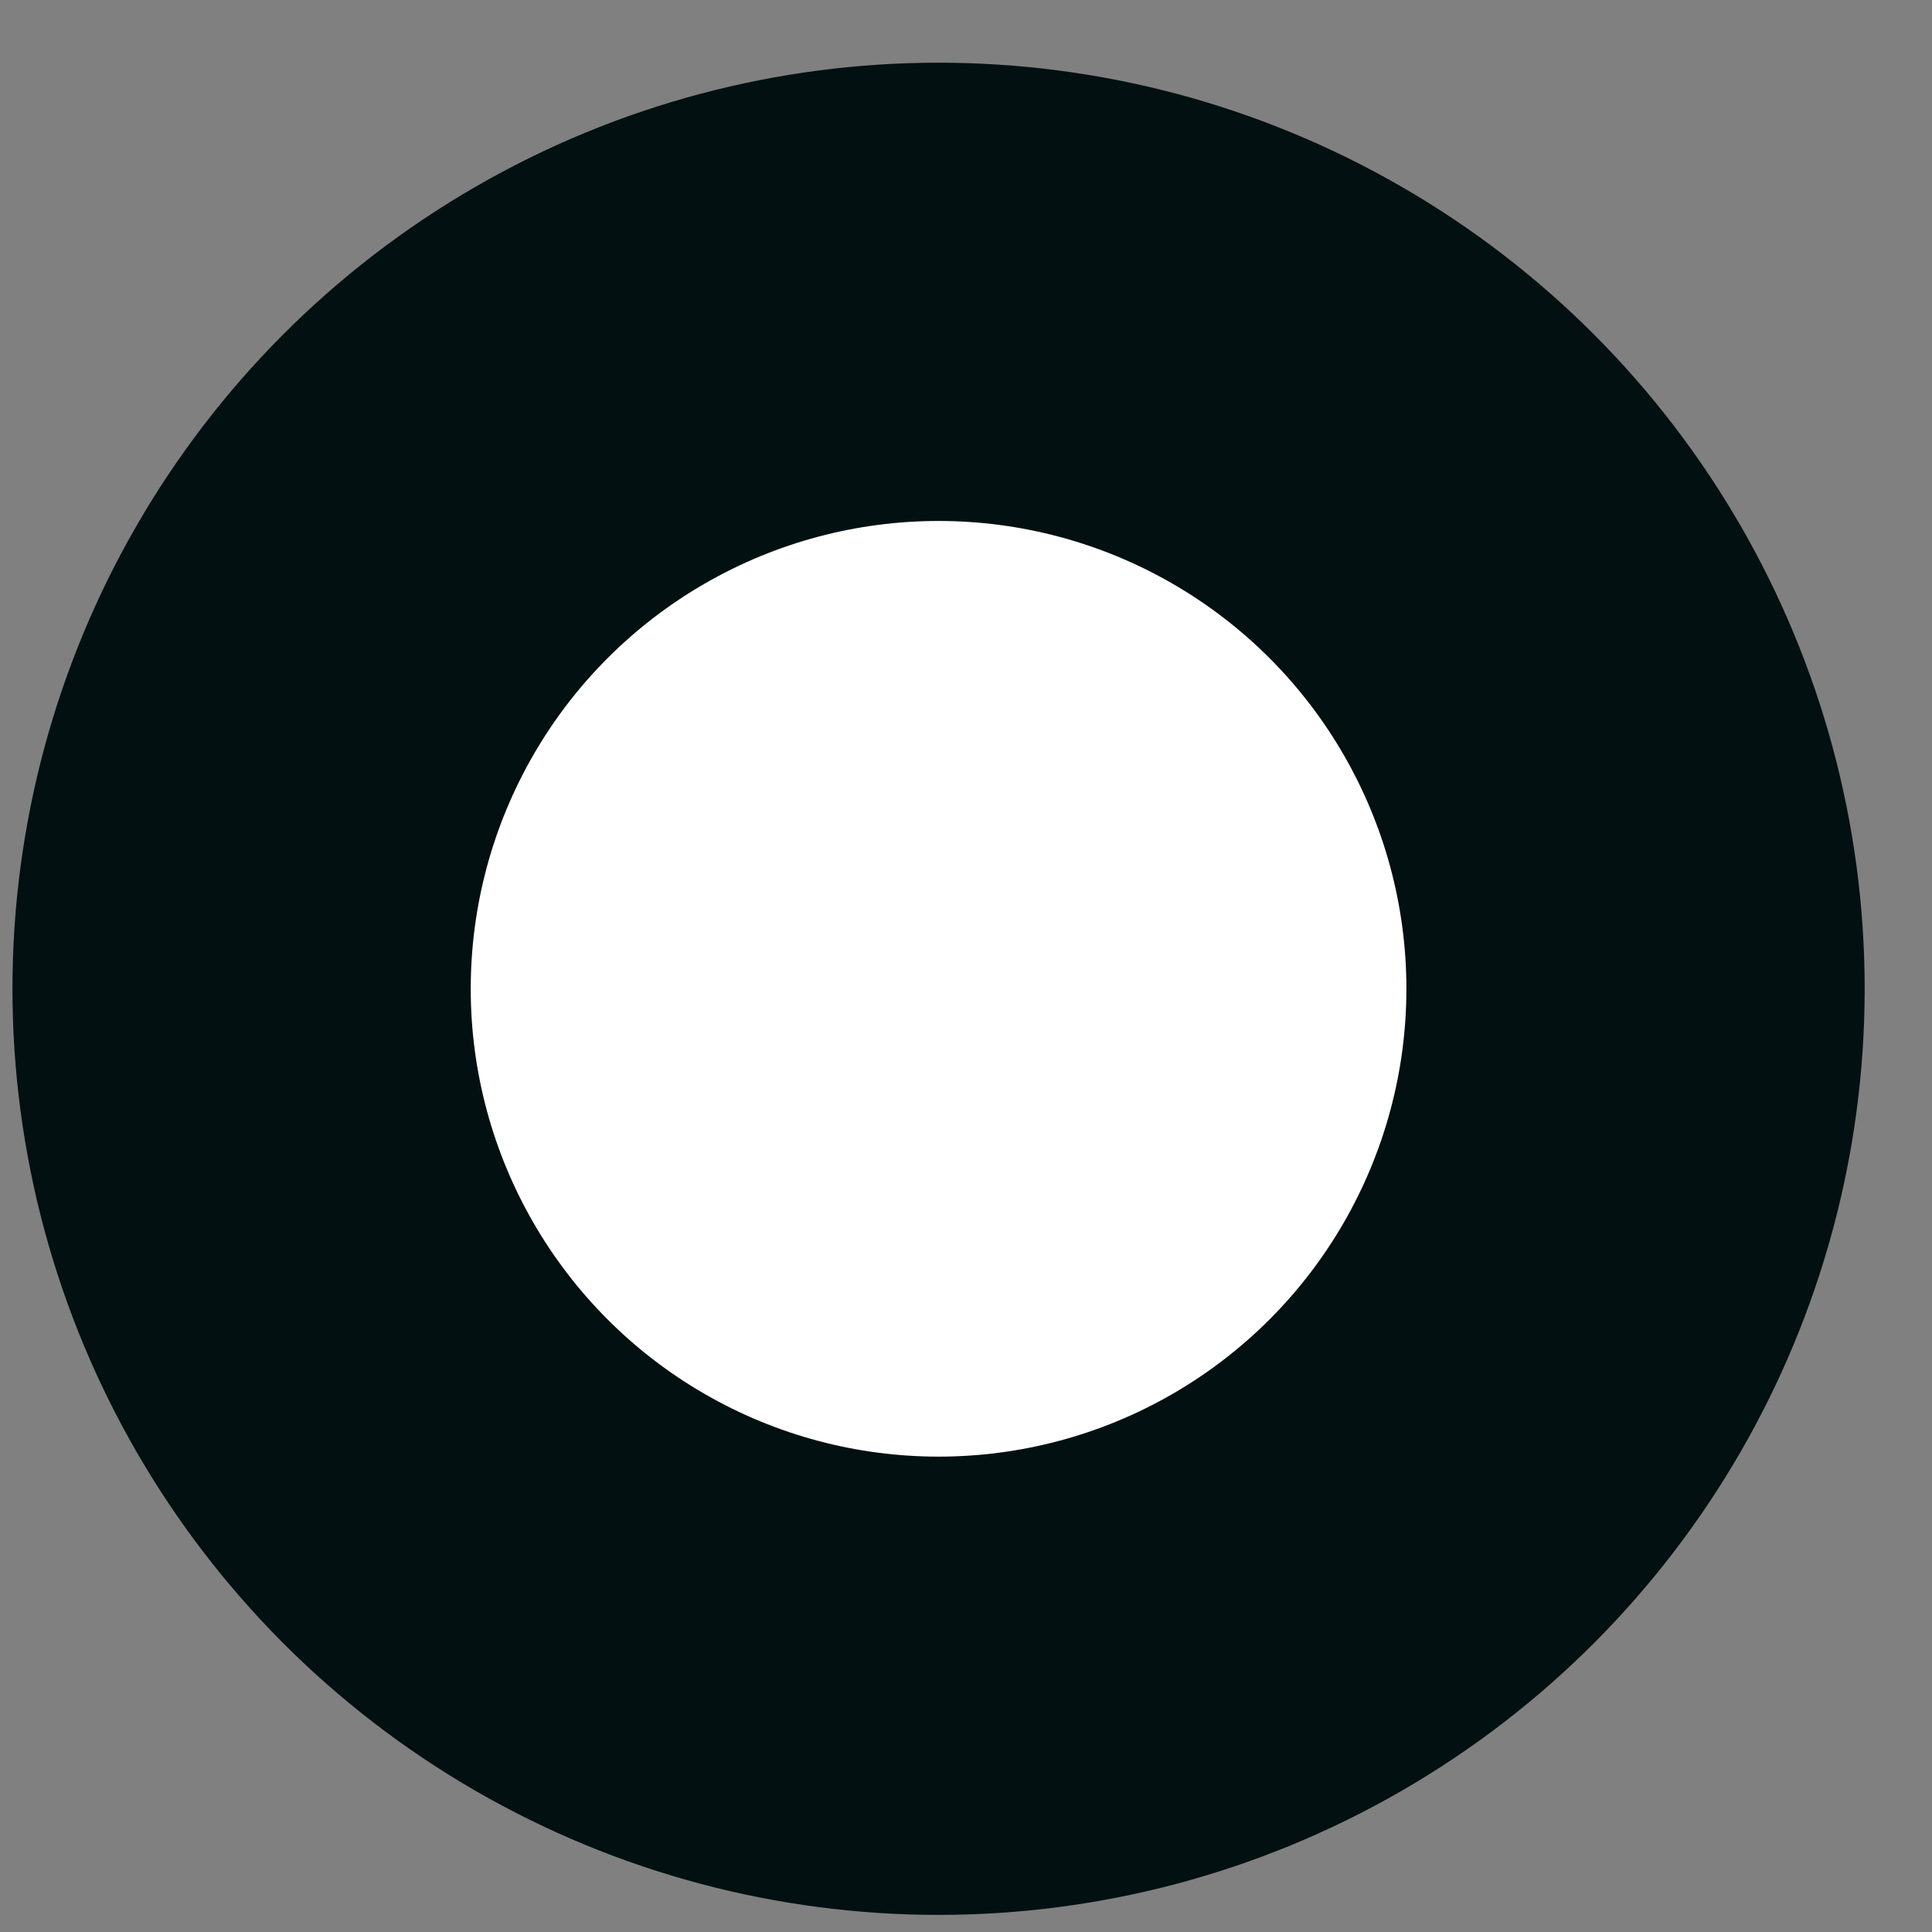 <?xml version="1.0" encoding="UTF-8"?> <svg xmlns="http://www.w3.org/2000/svg" width="20" height="20" viewBox="0 0 20 20" fill="none"><rect x="0" y="0" width="20" height="20" fill="#808080" stroke="none"/><circle cx="9.716" cy="10.236" r="9.587" fill="#021011"></circle><circle cx="9.716" cy="10.236" r="4.843" fill="white"></circle></svg> 